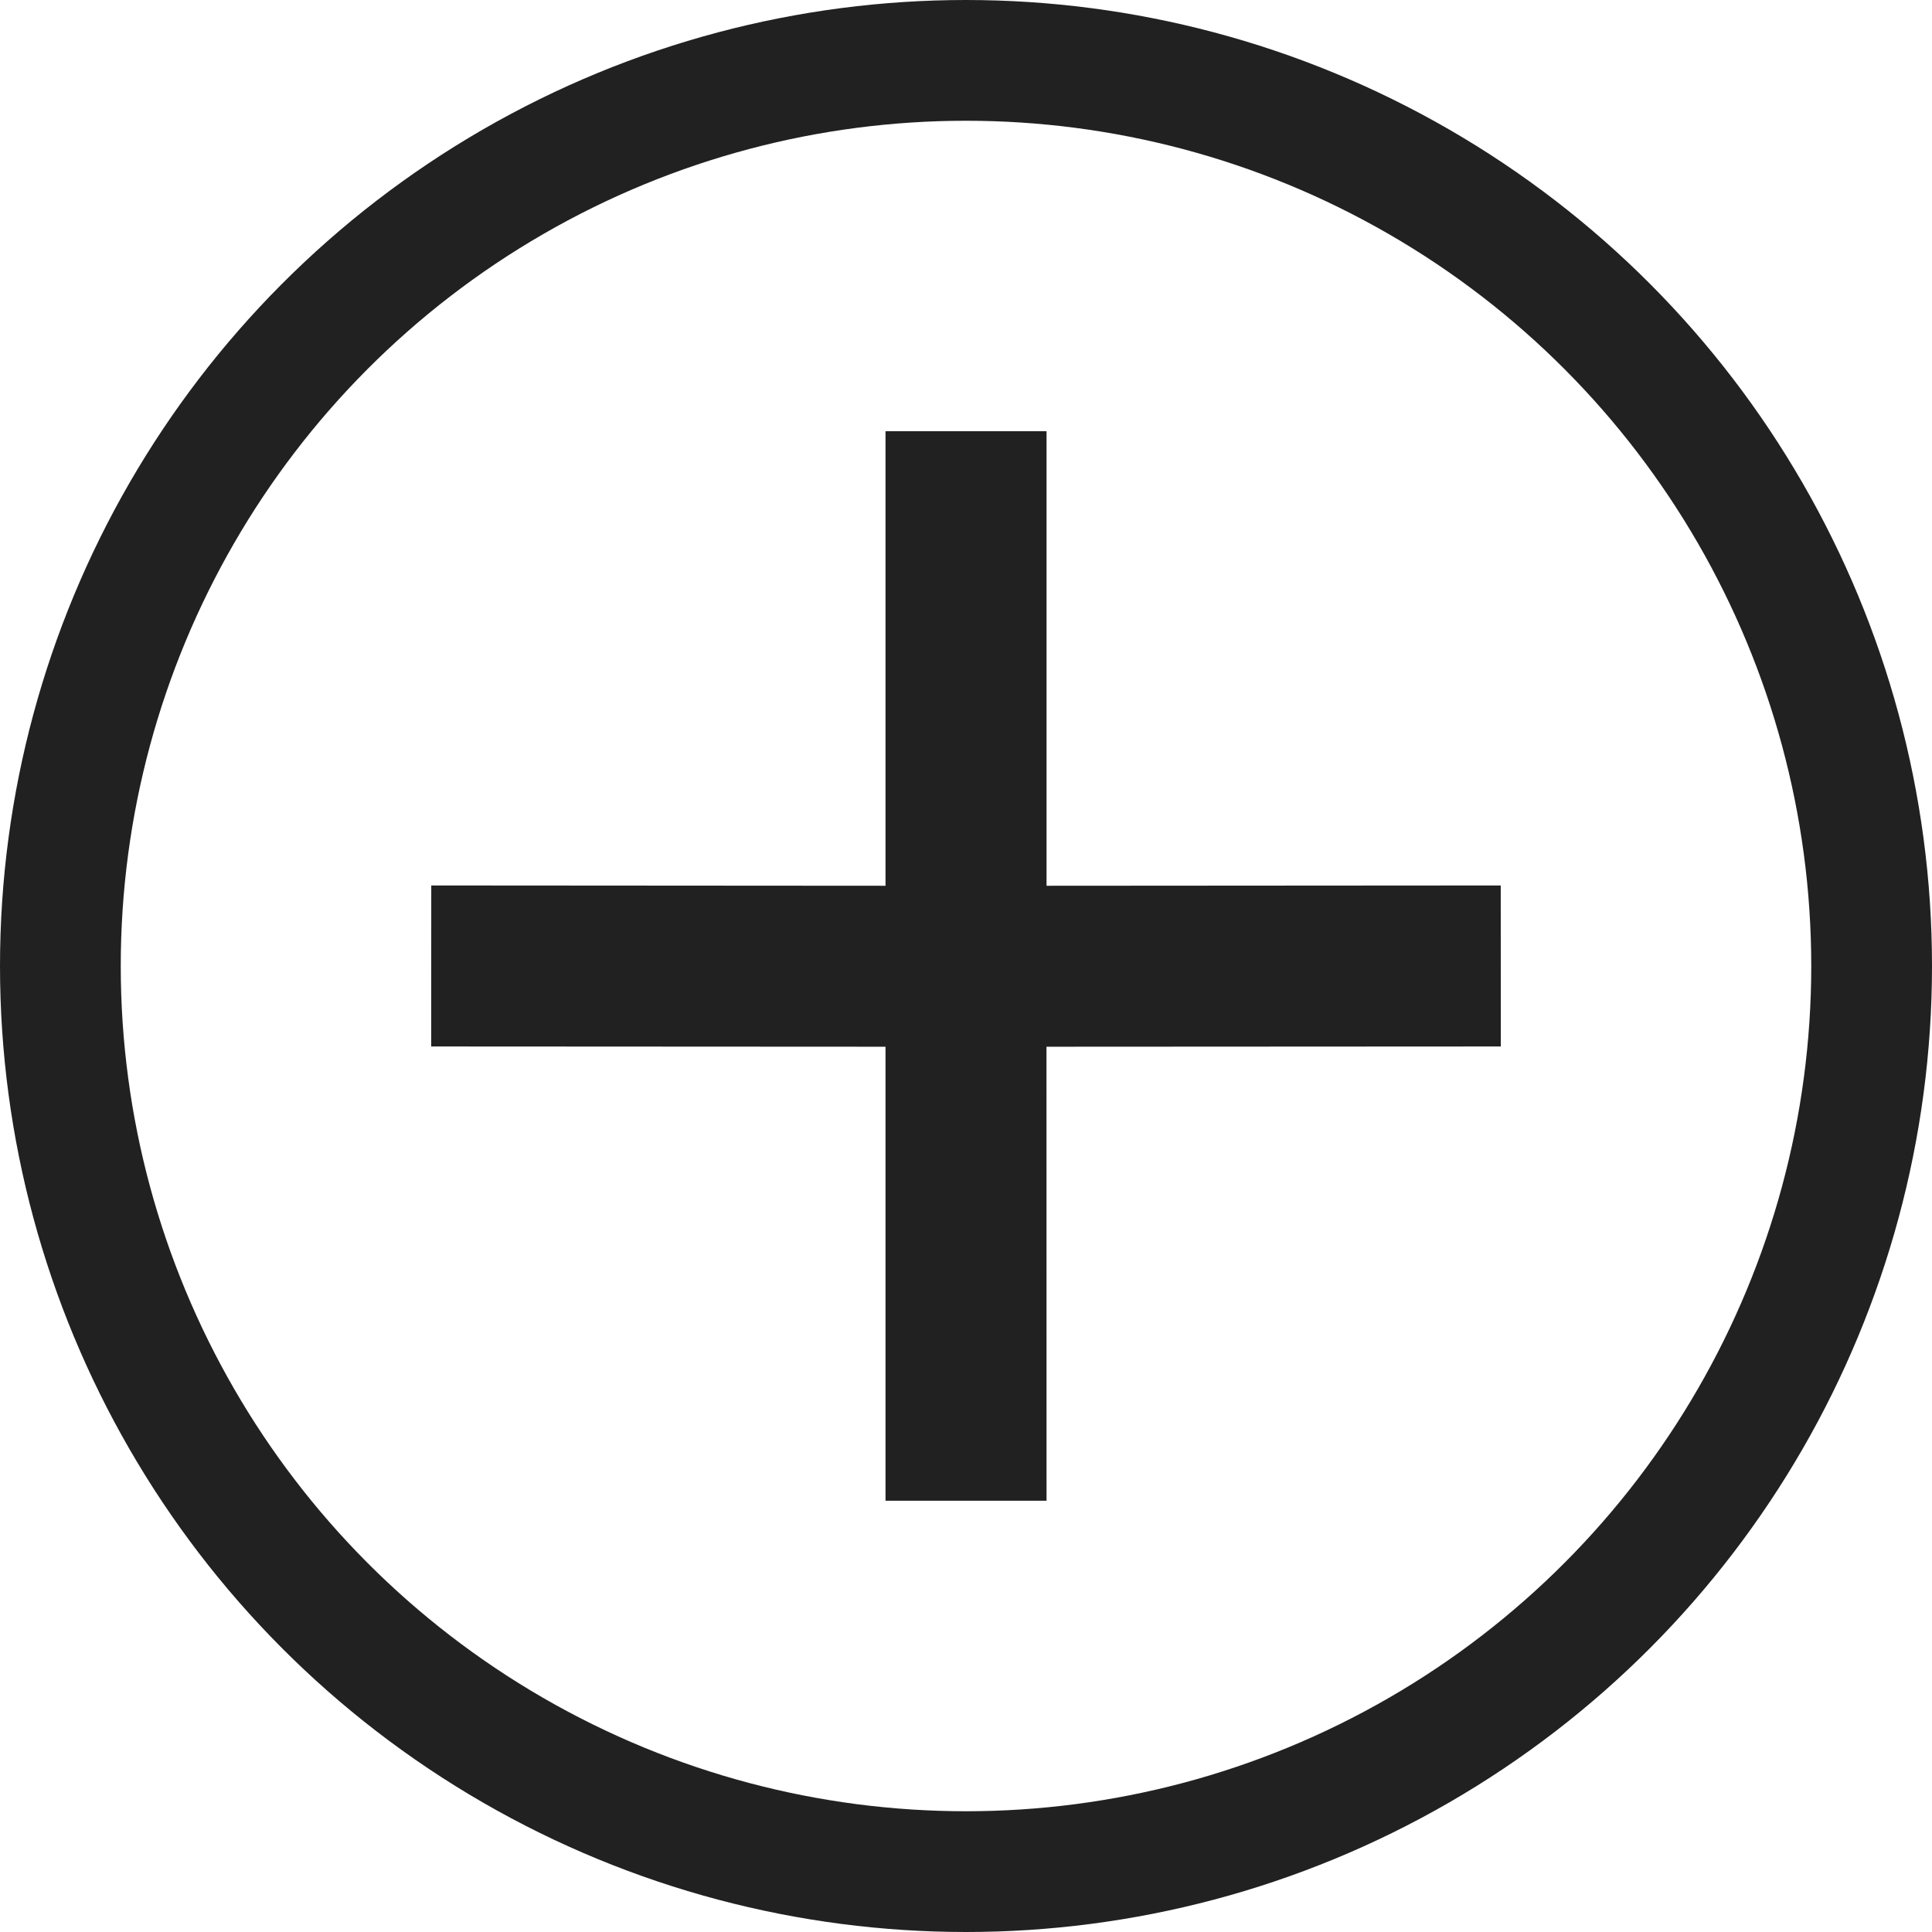 <svg width="32" height="32" viewBox="0 0 32 32" fill="none" xmlns="http://www.w3.org/2000/svg">
<circle cx="16" cy="16" r="15" stroke="#212121" stroke-width="2"/>
<path fill-rule="evenodd" clip-rule="evenodd" d="M17.333 17.337L24.858 17.333L24.857 14.666L17.334 14.671V7.142L14.667 7.142L14.667 14.671L7.143 14.666L7.142 17.333L14.667 17.337L14.667 24.857H17.334L17.333 17.337Z" fill="#212121"/>
</svg>
